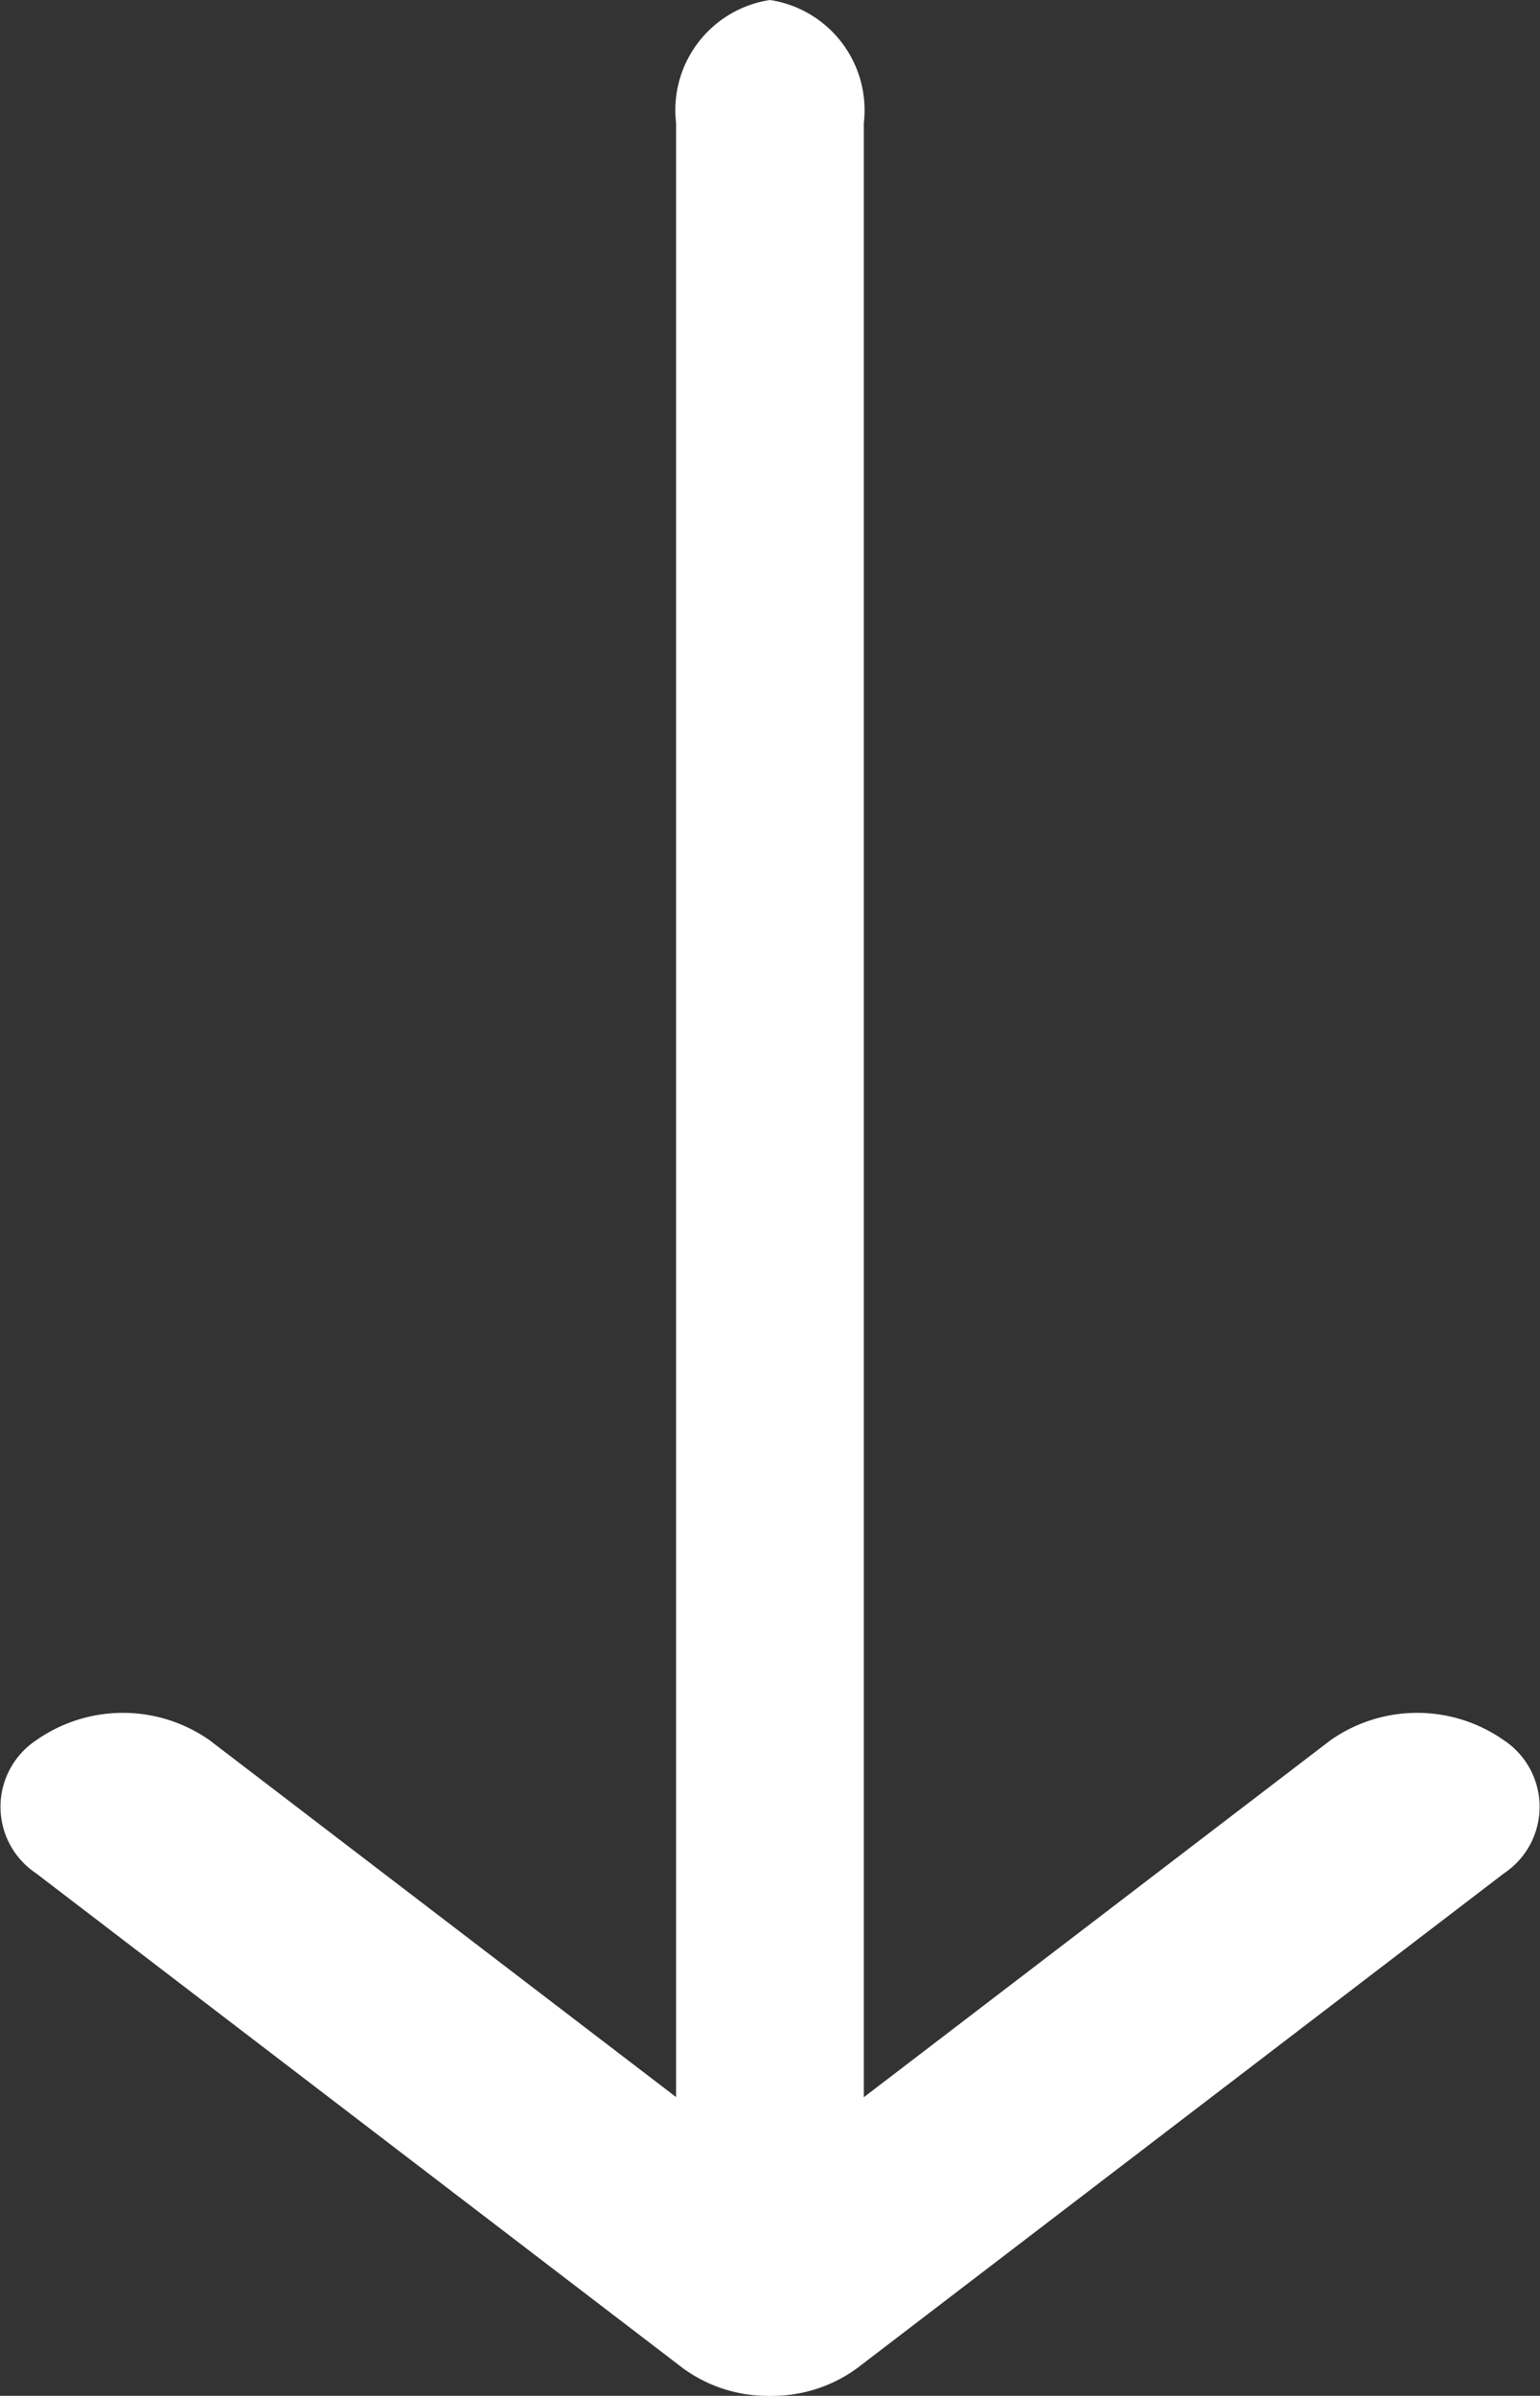 <svg xmlns="http://www.w3.org/2000/svg" width="15.437" height="24" viewBox="0 0 15.437 24"><rect x="0" y="0" width="15.437" height="24" fill="#333333" stroke="none"/><g transform="translate(-783.5 -541.4)"><path d="M15.441,28a1.116,1.116,0,0,1-.941-1.232V5.232A1.116,1.116,0,0,1,15.441,4a1.116,1.116,0,0,1,.941,1.232V26.768A1.116,1.116,0,0,1,15.441,28Z" transform="translate(775.777 537.4)" fill="#fff"></path><path d="M11.718,21.342a1.443,1.443,0,0,1-.871-.276L4.361,16.107a.8.8,0,0,1,0-1.331,1.513,1.513,0,0,1,1.742,0l5.616,4.293,5.616-4.293a1.513,1.513,0,0,1,1.742,0,.8.8,0,0,1,0,1.331l-6.487,4.959A1.443,1.443,0,0,1,11.718,21.342Z" transform="translate(779.5 544.058)" fill="#fff"></path></g></svg>